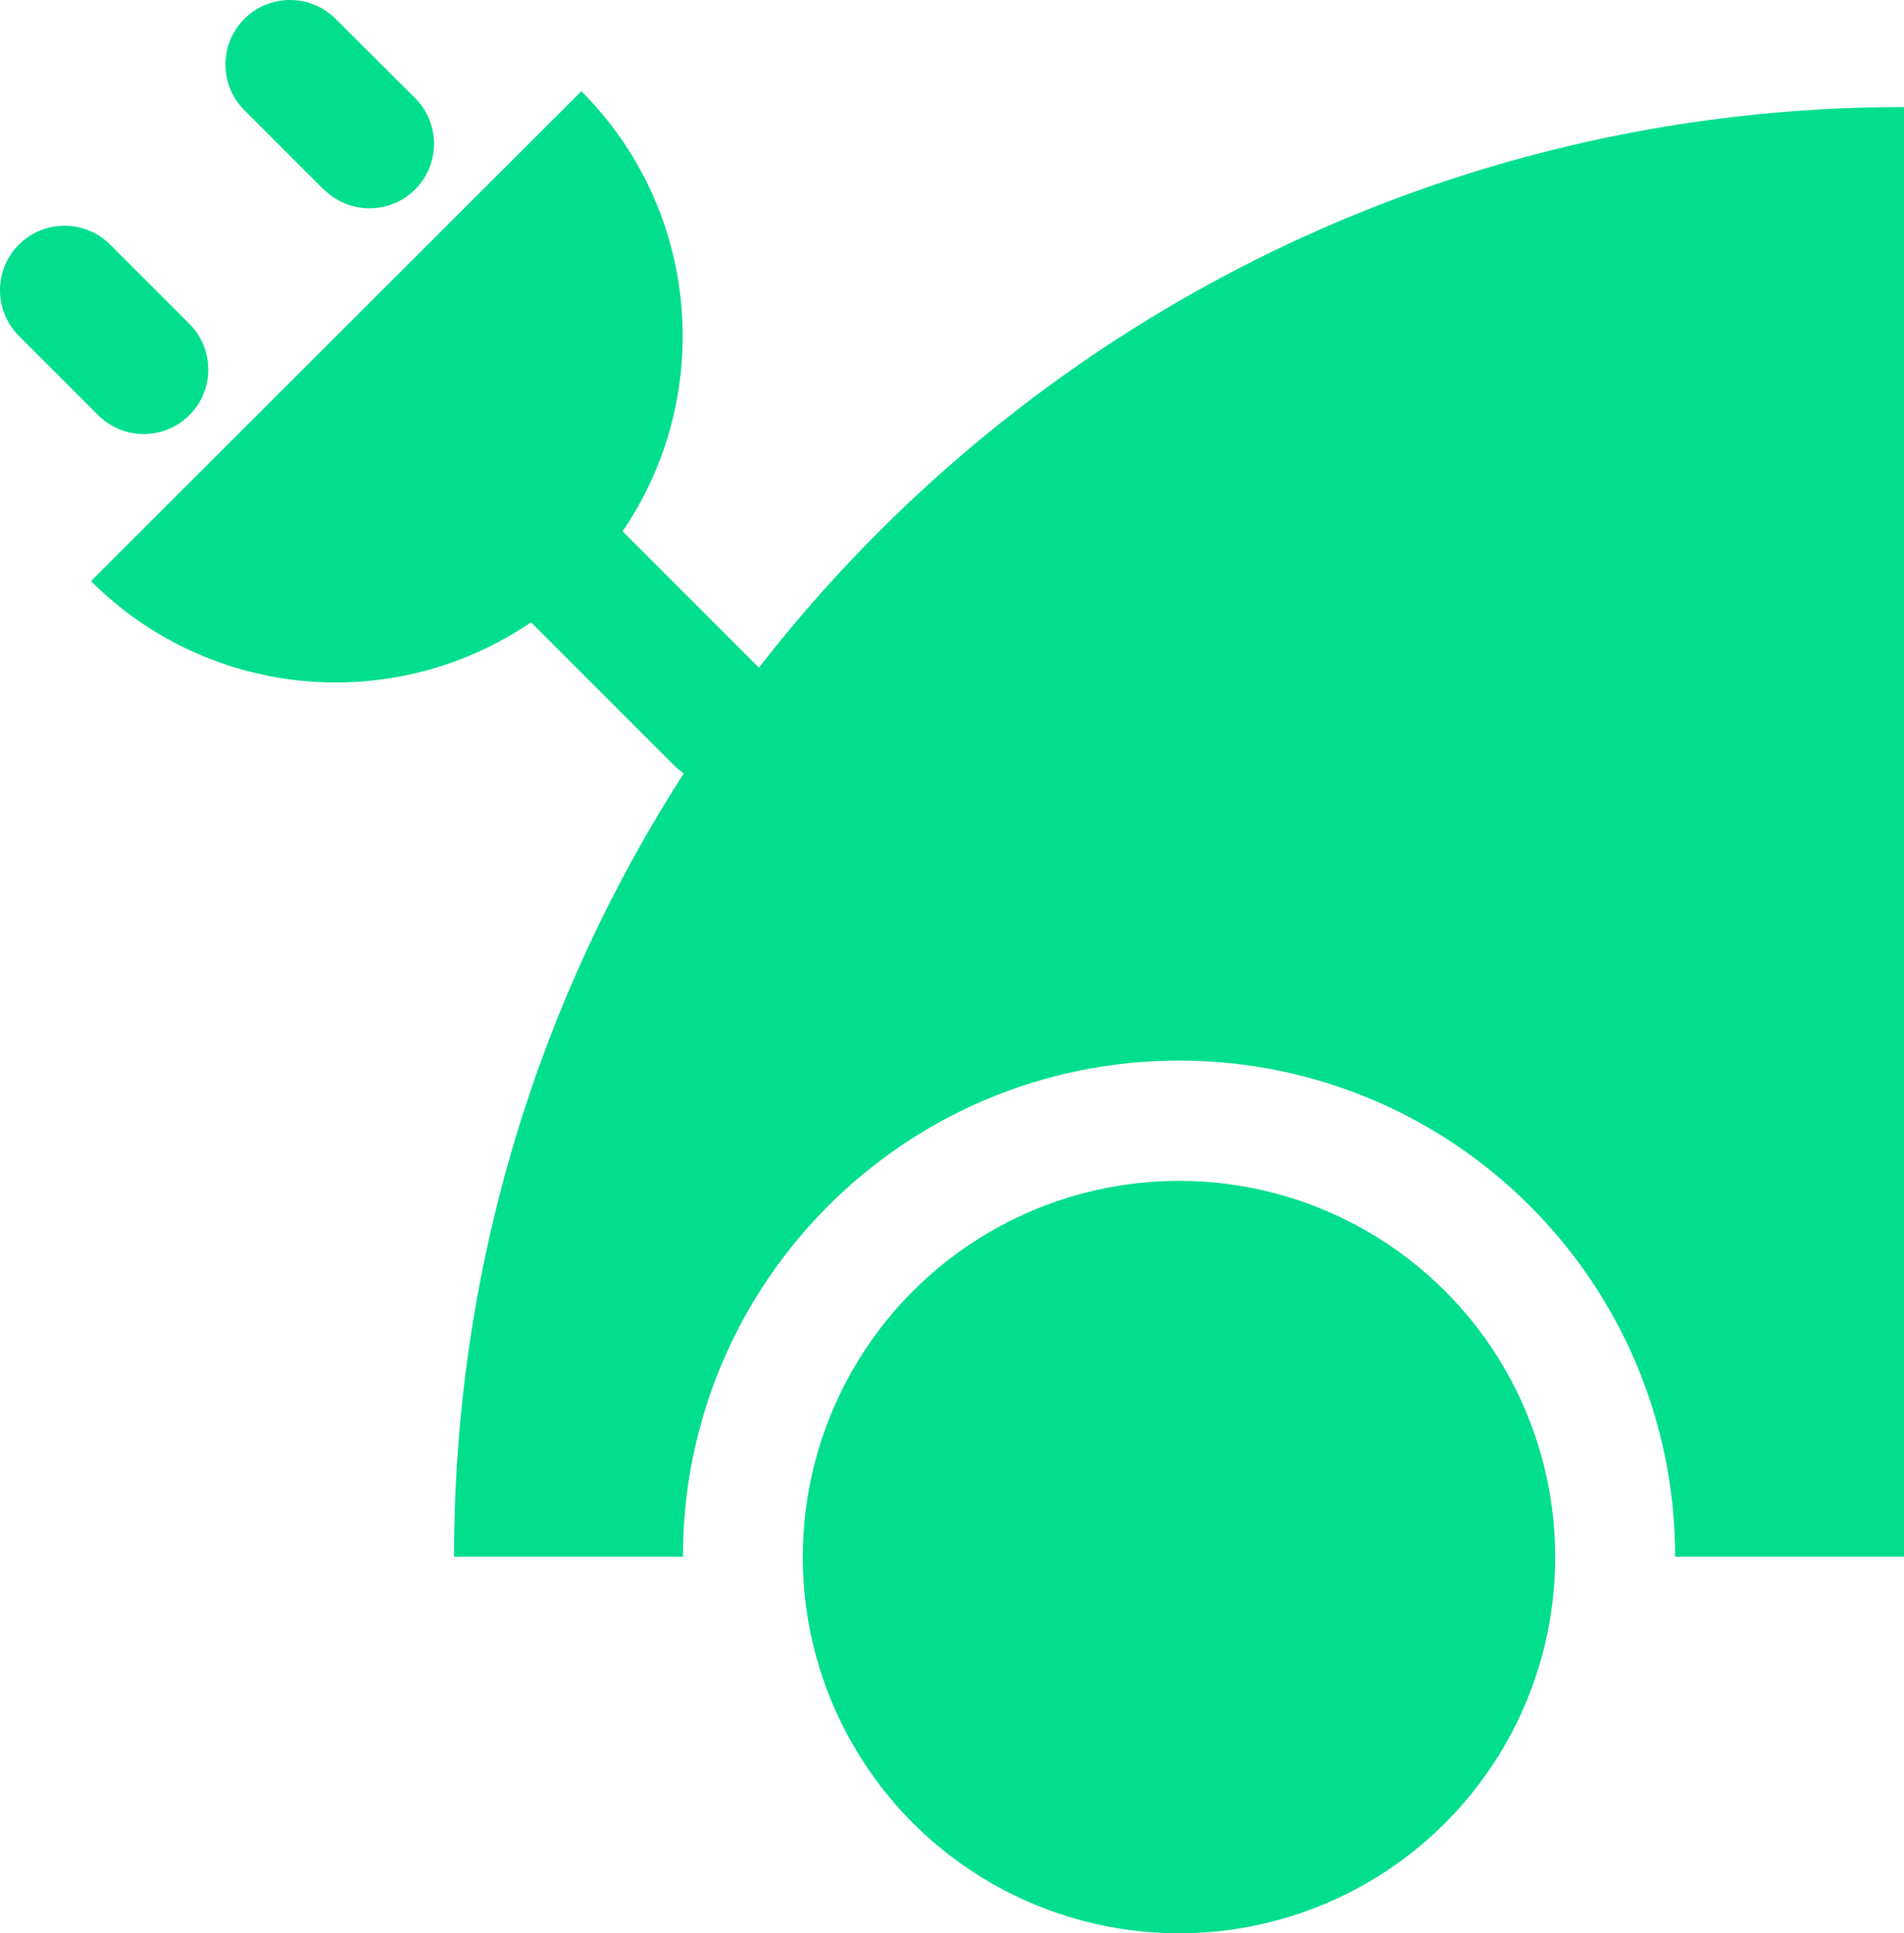 <?xml version="1.0" encoding="UTF-8"?><svg id="Lager_1" xmlns="http://www.w3.org/2000/svg" viewBox="0 0 66.55 67.57"><defs><style>.cls-1{fill:#00de8e;}</style></defs><path class="cls-1" d="M26.53,23.34l-4.77-4.77c3.22-4.71,2.74-11.2-1.44-15.38L3.18,20.31c4.18,4.18,10.67,4.66,15.38,1.44l5.01,5.01c.1,.1,.21,.19,.33,.27-5.08,7.9-8.03,17.29-8.03,27.38h8c0-9.58,7.76-17.34,17.34-17.34s17.34,7.76,17.34,17.34h8V3.74c-16.27,0-30.75,7.67-40.02,19.59Z"/><circle class="cls-1" cx="41.21" cy="54.41" r="13.15" transform="translate(-26.74 60.87) rotate(-58.28)"/><path class="cls-1" d="M6.62,14.51c.88-.88,.88-2.31,0-3.19l-2.77-2.77c-.88-.88-2.31-.88-3.19,0H.66c-.88,.88-.88,2.31,0,3.19l2.77,2.77c.88,.88,2.31,.88,3.19,0Z"/><path class="cls-1" d="M11.32,6.62c.88,.88,2.31,.88,3.19,0,.88-.88,.88-2.31,0-3.19L11.73,.66c-.88-.88-2.31-.88-3.19,0h0c-.88,.88-.88,2.31,0,3.19l2.77,2.77Z"/></svg>